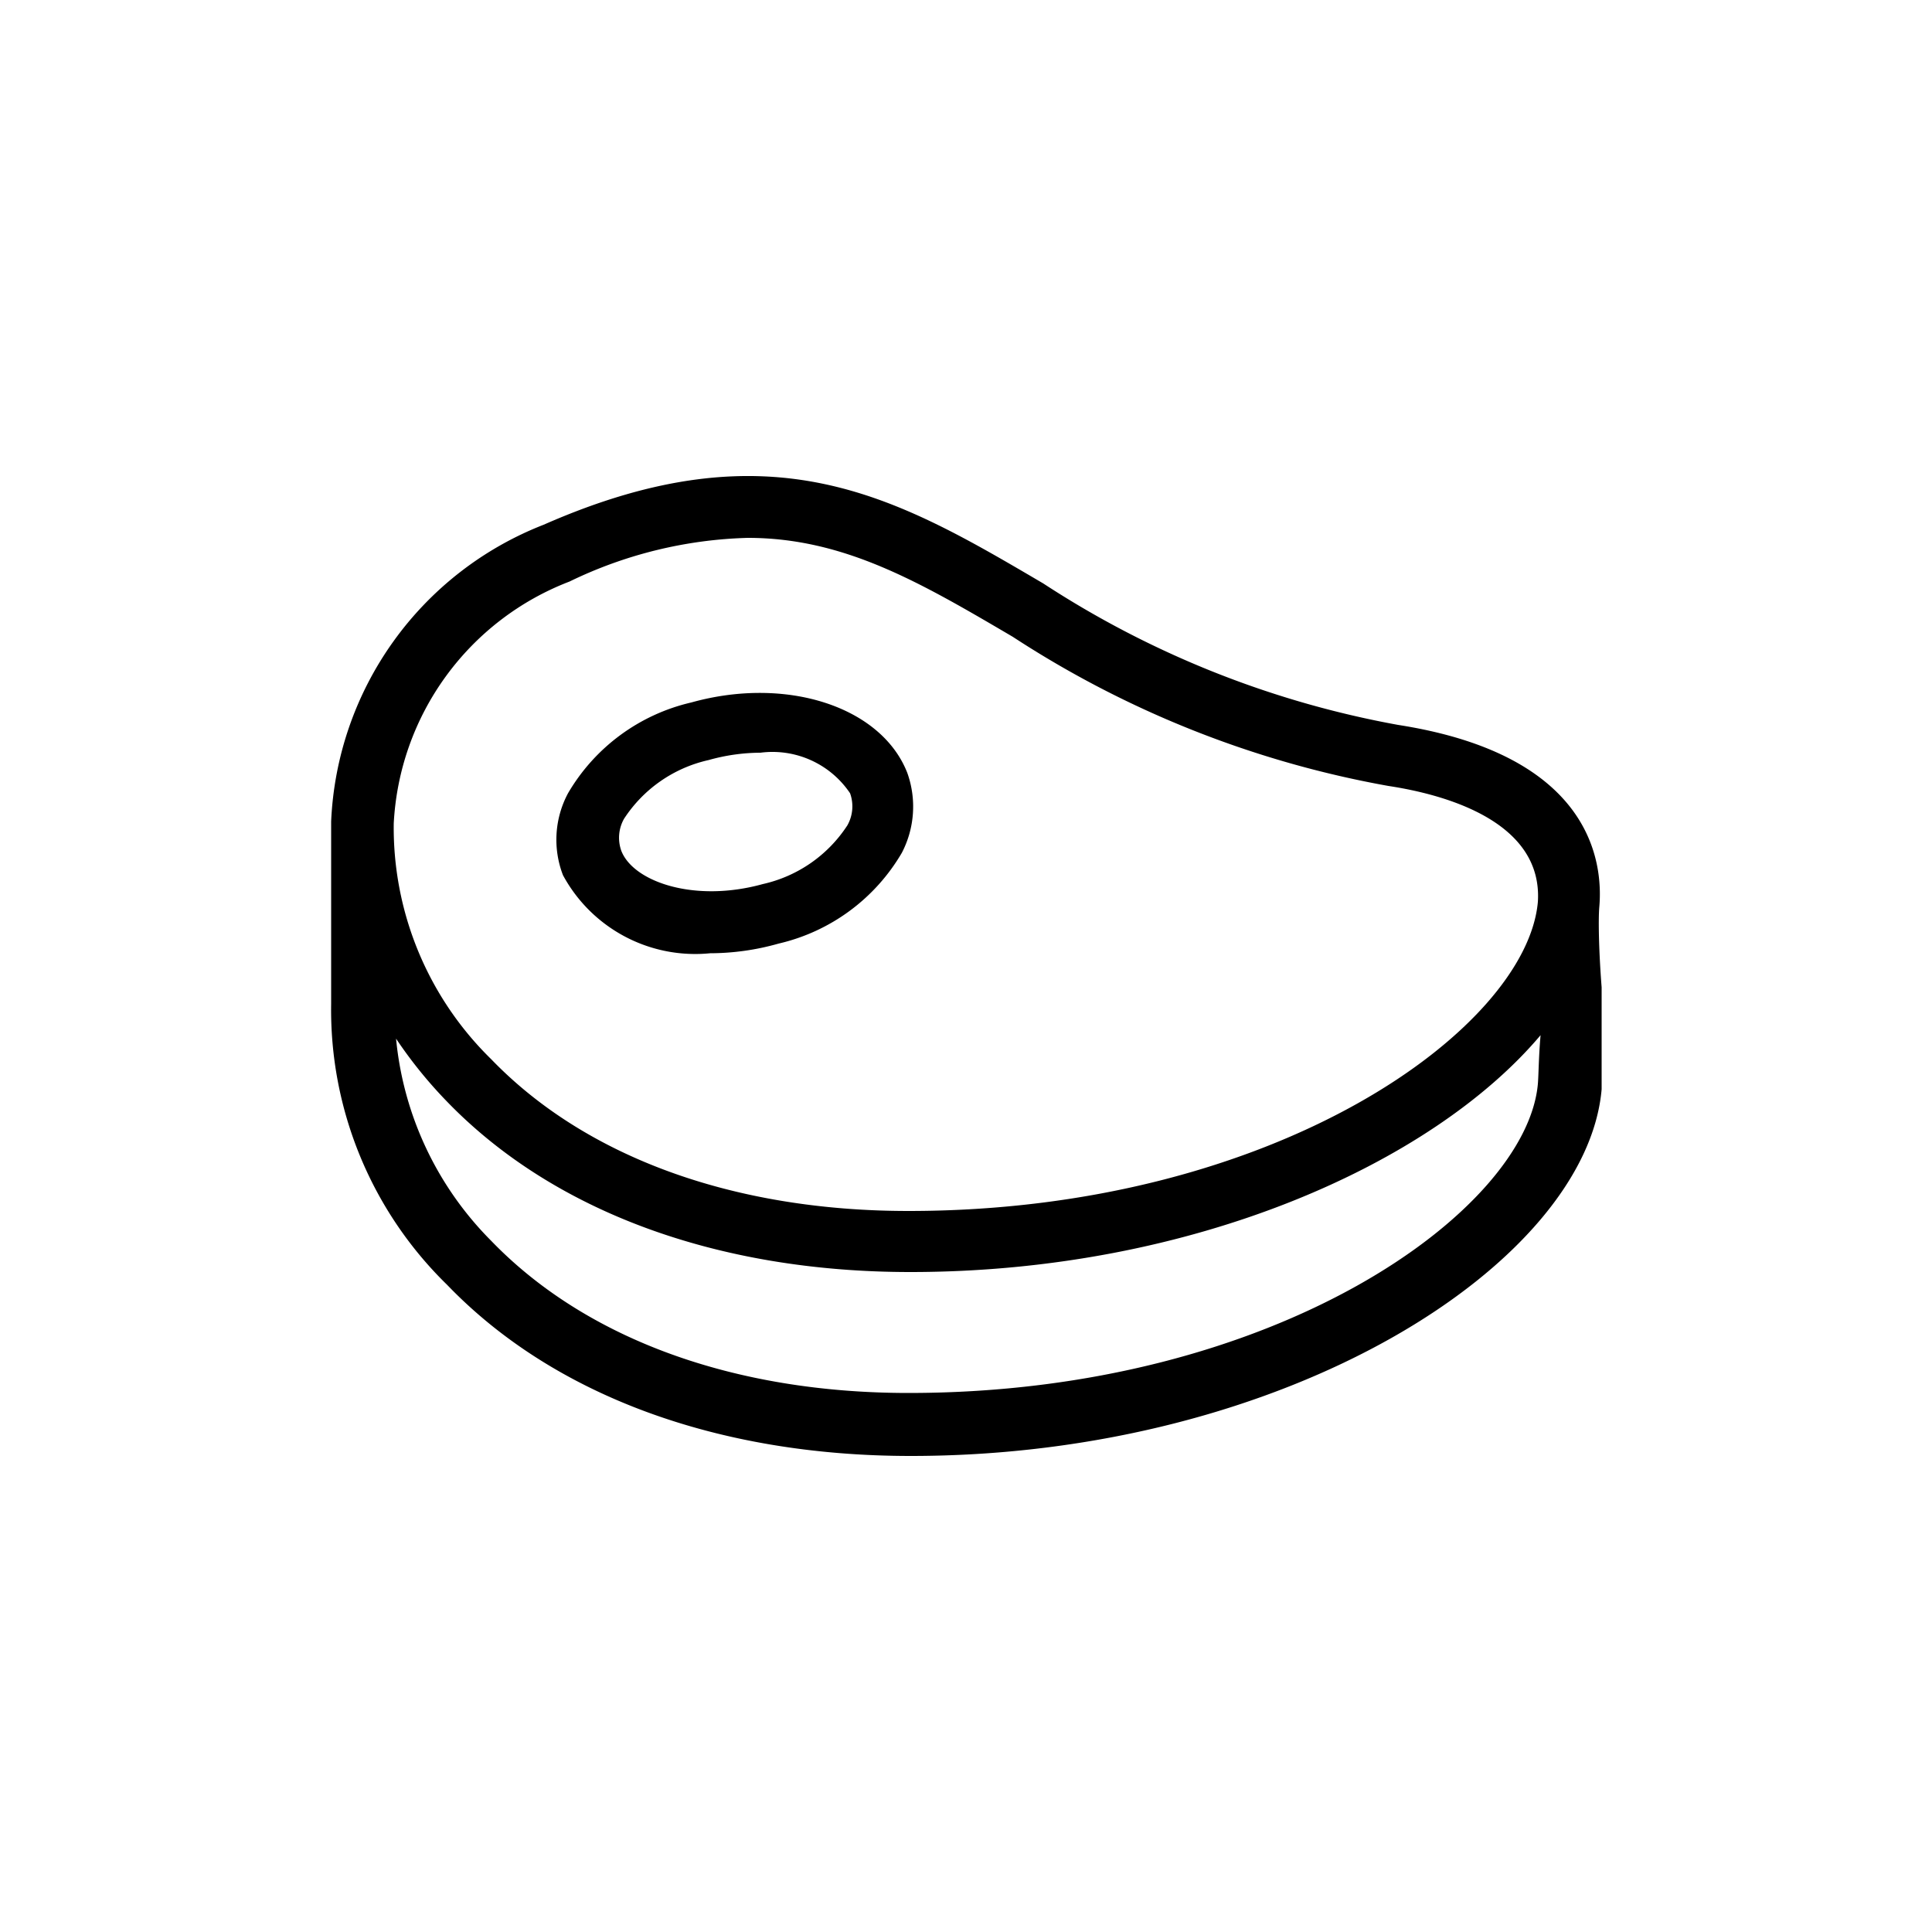 <svg id="Layer_1" data-name="Layer 1" xmlns="http://www.w3.org/2000/svg" viewBox="0 0 50 50"><path d="M41.39,23.47c.1-1.16-.2-3.93-5.21-4.71A24.92,24.92,0,0,1,27,15.1c-3.78-2.22-7-4.13-12.93-1.52a8.65,8.65,0,0,0-5.5,7.68c0,.47,0,1.59,0,2.64s0,1.76,0,2.08a9.94,9.94,0,0,0,3,7.27c2.75,2.86,7,4.43,12,4.43,9.76,0,17.49-5,17.88-9.49,0-.51,0-1.55,0-2.64C41.38,24.66,41.36,23.81,41.39,23.47ZM39.8,28.05c-.29,3.27-6.77,8-16.29,8-4.52,0-8.35-1.4-10.8-3.94a8.56,8.56,0,0,1-2.46-5.23,11.62,11.62,0,0,0,1.31,1.62c2.75,2.85,7,4.42,12,4.42,7.33,0,13.52-2.82,16.31-6.13C39.82,27.35,39.82,27.81,39.8,28.05Zm-25.06-13a11.23,11.23,0,0,1,4.61-1.13c2.5,0,4.46,1.15,6.86,2.56a26.21,26.21,0,0,0,9.72,3.86c1.52.23,4,.94,3.87,3-.29,3.27-6.77,8-16.29,8-4.52,0-8.35-1.39-10.8-3.93a8.38,8.38,0,0,1-2.52-6.1A7.1,7.1,0,0,1,14.74,15.05Zm3.64,9.62a6.52,6.52,0,0,0,1.77-.25,5,5,0,0,0,3.19-2.35A2.59,2.59,0,0,0,23.48,20c-.67-1.71-3.12-2.51-5.59-1.82a5,5,0,0,0-3.19,2.35,2.55,2.55,0,0,0-.13,2.12A3.89,3.89,0,0,0,18.38,24.67ZM22,20.53h0a1,1,0,0,1-.07.83,3.53,3.53,0,0,1-2.19,1.52c-1.77.49-3.35-.06-3.66-.86a1,1,0,0,1,.07-.83,3.53,3.53,0,0,1,2.19-1.52,5,5,0,0,1,1.34-.19A2.42,2.42,0,0,1,22,20.53Z"/></svg>